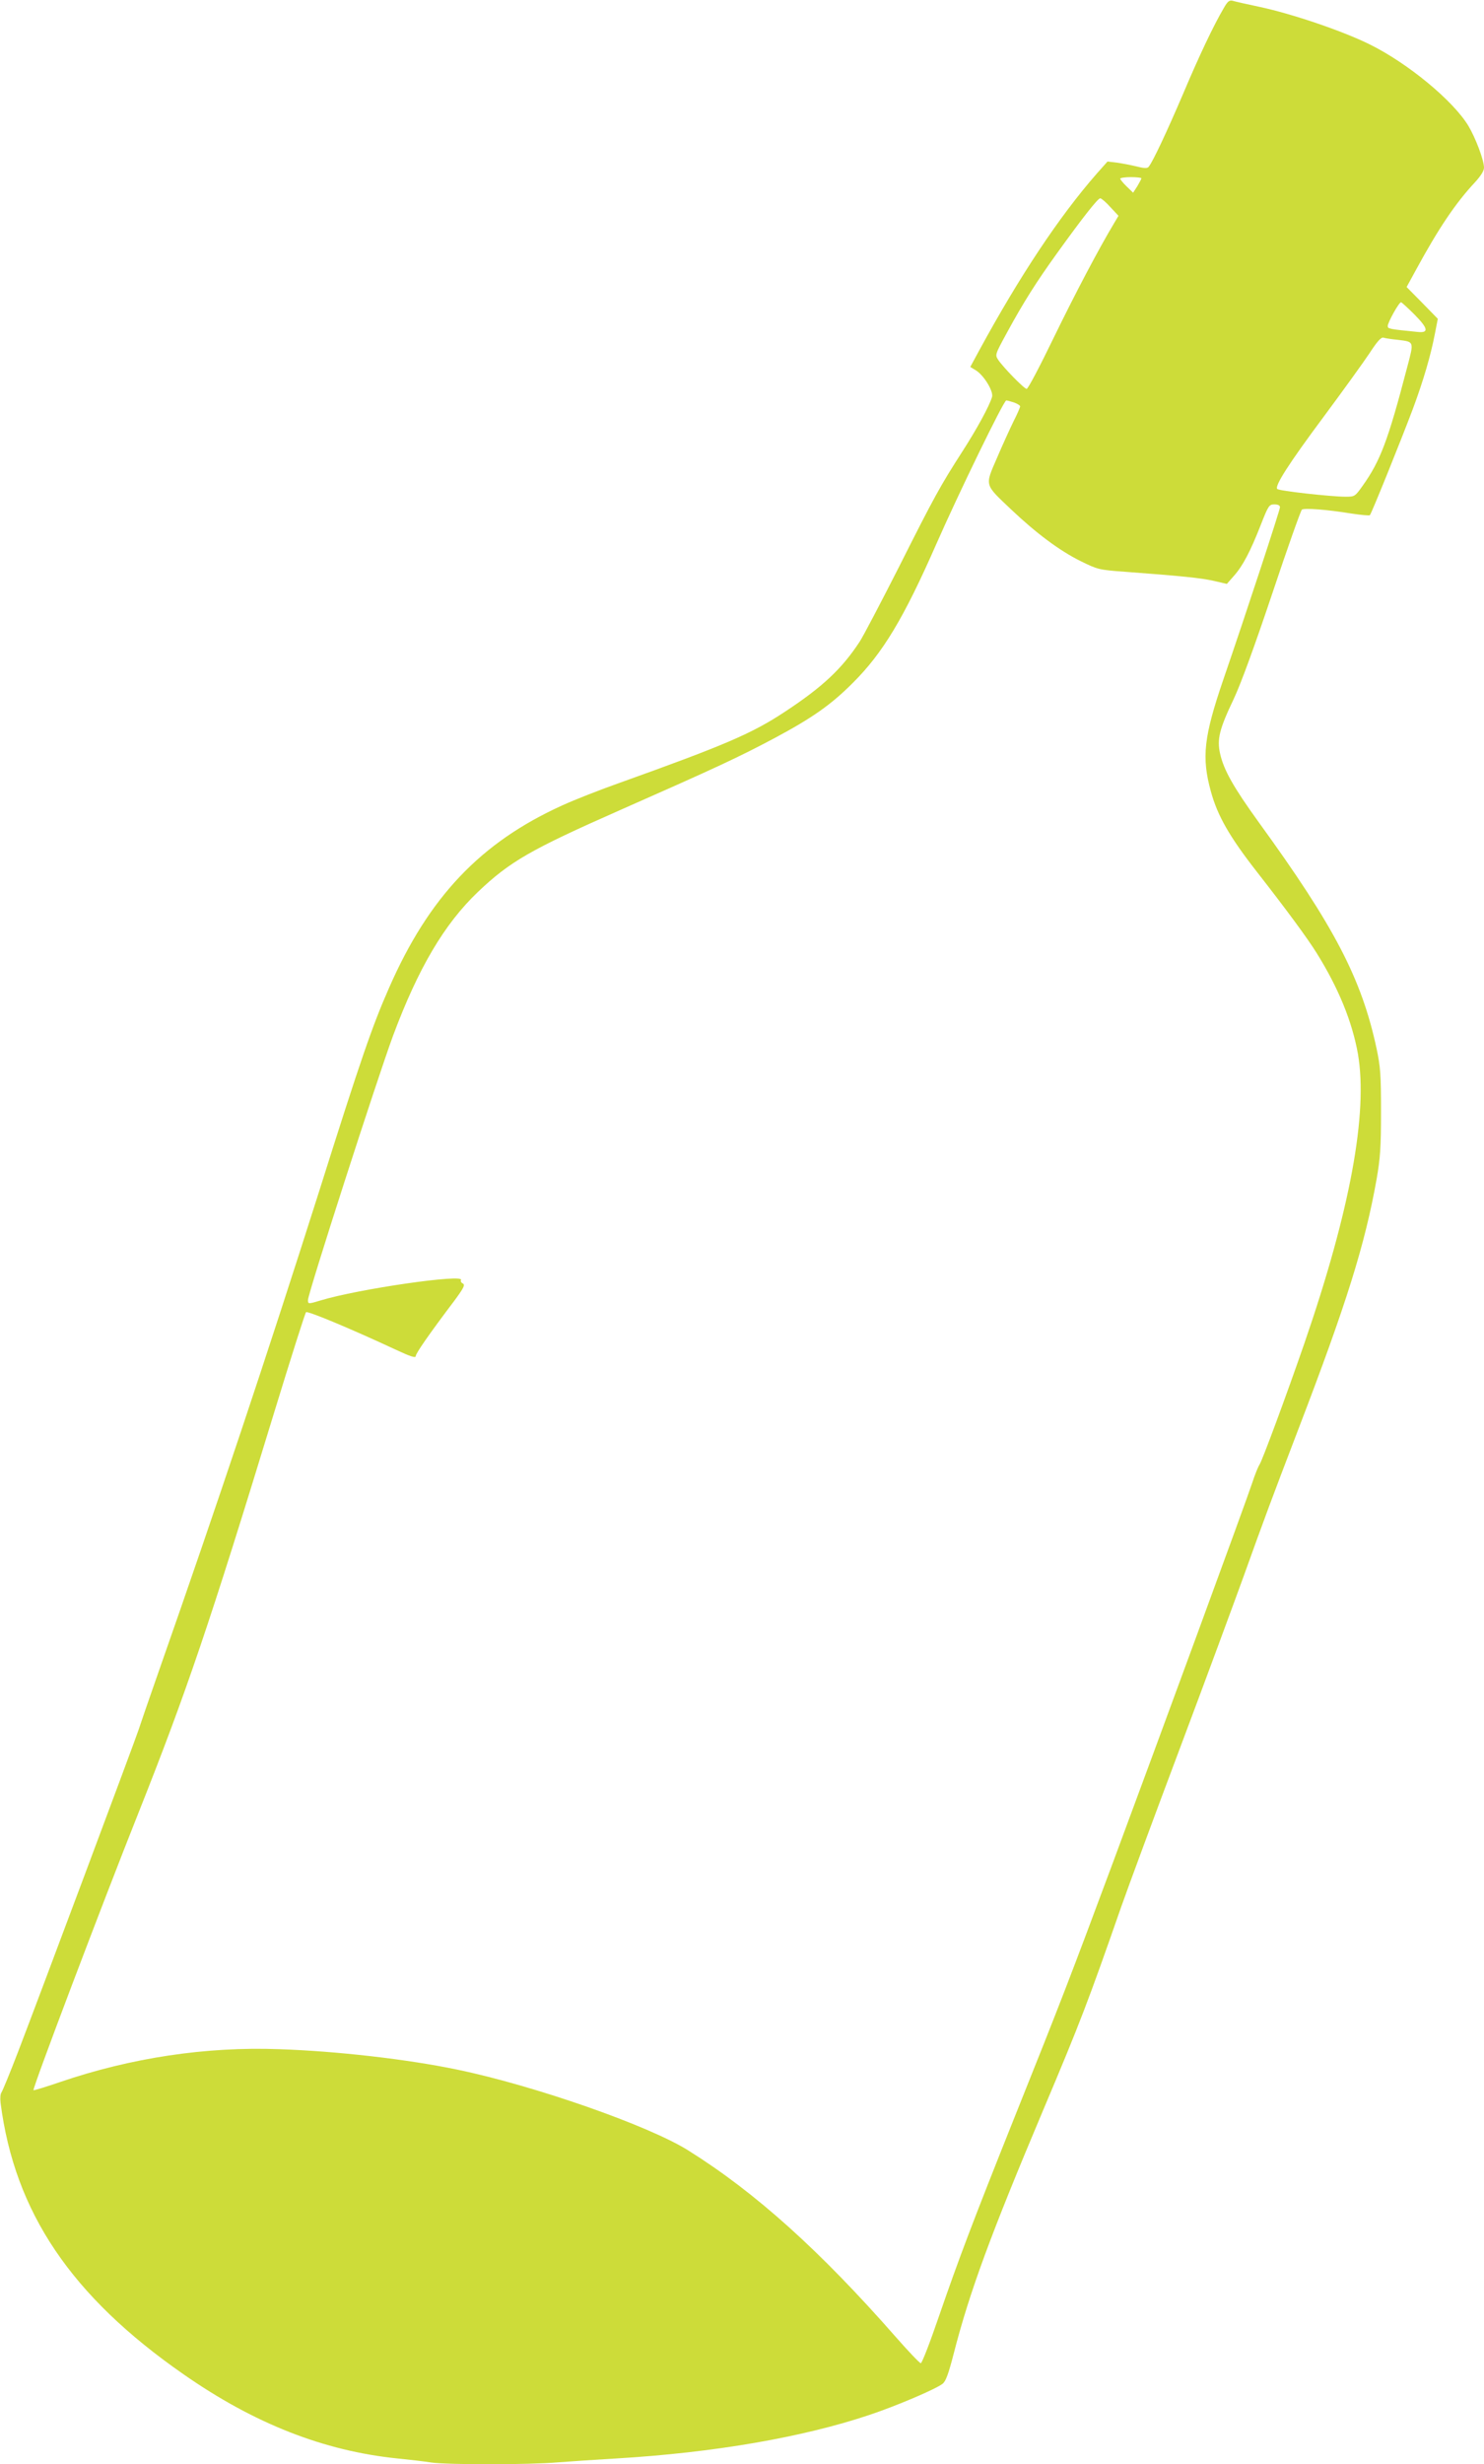 <?xml version="1.0" standalone="no"?>
<!DOCTYPE svg PUBLIC "-//W3C//DTD SVG 20010904//EN"
 "http://www.w3.org/TR/2001/REC-SVG-20010904/DTD/svg10.dtd">
<svg version="1.0" xmlns="http://www.w3.org/2000/svg"
 width="771pt" height="1280pt" viewBox="0 0 771 1280"
 preserveAspectRatio="xMidYMid meet">
<g transform="translate(0,1280) scale(0.1,-0.1)"
fill="#cddc39" stroke="none">
<path d="M6358 12758 c-52 -88 -128 -248 -212 -447 -83 -194 -157 -352 -178
-377 -6 -9 -22 -9 -61 1 -29 7 -75 16 -103 20 l-50 6 -56 -63 c-196 -224 -401
-533 -611 -919 l-46 -85 28 -17 c42 -25 94 -110 85 -139 -14 -48 -80 -168
-154 -283 -115 -179 -146 -235 -328 -597 -93 -183 -185 -359 -205 -390 -92
-141 -193 -236 -389 -365 -171 -113 -311 -173 -858 -369 -102 -36 -237 -89
-300 -118 -423 -192 -692 -475 -899 -948 -86 -195 -147 -371 -361 -1050 -276
-869 -533 -1638 -833 -2493 -52 -148 -100 -288 -107 -310 -16 -50 -525 -1410
-627 -1675 -41 -107 -80 -201 -85 -208 -6 -7 -8 -31 -5 -55 73 -568 367 -1004
951 -1410 367 -256 729 -398 1112 -437 60 -6 139 -15 176 -21 87 -12 506 -12
656 1 65 5 200 14 302 20 508 30 970 110 1316 226 141 47 345 134 381 162 17
13 31 52 58 157 83 323 192 618 467 1270 189 447 232 560 403 1050 37 105 175
478 307 829 132 351 279 750 328 885 108 301 148 408 285 766 251 654 347 962
407 1300 19 109 23 165 23 350 0 193 -3 233 -23 328 -78 364 -219 634 -613
1177 -130 180 -181 270 -200 355 -17 75 -4 128 71 285 38 81 109 276 201 550
78 234 147 428 153 433 14 9 132 0 254 -20 52 -8 96 -12 99 -9 8 7 162 389
223 551 54 145 93 277 115 392 l15 77 -81 83 -81 82 48 88 c118 217 206 348
308 457 30 33 46 59 46 75 0 39 -43 153 -81 217 -79 131 -315 326 -514 424
-142 70 -402 158 -570 194 -66 14 -129 28 -141 32 -17 4 -26 -3 -46 -38z
m-428 -884 c0 -4 -10 -22 -21 -41 l-22 -34 -33 32 c-19 18 -34 37 -34 41 0 4
25 8 55 8 30 0 55 -3 55 -6z m-161 -150 l42 -45 -22 -37 c-81 -135 -202 -365
-314 -595 -71 -147 -134 -267 -141 -267 -13 0 -122 112 -148 151 -17 26 -16
28 45 140 87 160 153 264 261 414 134 186 211 284 224 285 6 0 30 -20 53 -46z
m1580 -558 c72 -73 76 -97 14 -90 -150 15 -153 16 -153 31 0 18 58 123 69 123
3 0 35 -29 70 -64z m-88 -131 c88 -11 86 -6 49 -146 -99 -379 -139 -484 -231
-613 -39 -55 -41 -56 -88 -56 -76 0 -345 30 -355 40 -15 15 59 131 243 378 98
132 204 279 236 327 41 63 61 85 73 81 9 -3 42 -8 73 -11z m-1992 -326 c17 -6
31 -15 31 -20 0 -5 -15 -40 -34 -77 -18 -37 -57 -122 -86 -190 -64 -148 -67
-135 74 -269 130 -123 250 -213 361 -268 88 -43 93 -45 230 -55 295 -22 392
-32 460 -47 l69 -16 36 41 c46 51 86 127 140 265 40 102 44 107 71 107 19 0
29 -5 29 -15 0 -14 -174 -545 -293 -891 -103 -301 -115 -407 -66 -585 35 -128
98 -237 241 -420 150 -192 262 -344 309 -420 114 -183 184 -356 214 -523 53
-309 -41 -816 -279 -1506 -92 -266 -217 -604 -232 -627 -8 -12 -25 -55 -38
-95 -33 -100 -492 -1349 -724 -1973 -221 -594 -268 -716 -510 -1320 -221 -553
-289 -733 -395 -1040 -45 -132 -87 -240 -93 -240 -6 0 -64 61 -129 135 -393
448 -729 751 -1079 970 -205 129 -800 337 -1201 420 -259 54 -626 96 -925 106
-381 14 -770 -45 -1139 -171 -73 -25 -135 -44 -137 -42 -7 6 356 965 546 1442
250 630 367 974 705 2080 86 281 160 514 165 519 8 8 231 -85 467 -195 77 -36
103 -44 103 -33 0 14 67 111 203 291 47 64 54 79 42 86 -9 4 -13 12 -10 18 22
34 -534 -46 -730 -106 -63 -19 -65 -19 -65 2 0 34 360 1151 442 1373 131 351
266 580 441 747 166 158 274 220 736 424 503 222 619 276 805 375 196 105 292
172 406 286 157 156 266 338 435 723 117 266 350 745 363 745 5 0 23 -5 41
-11z"/>
</g>
</svg>
